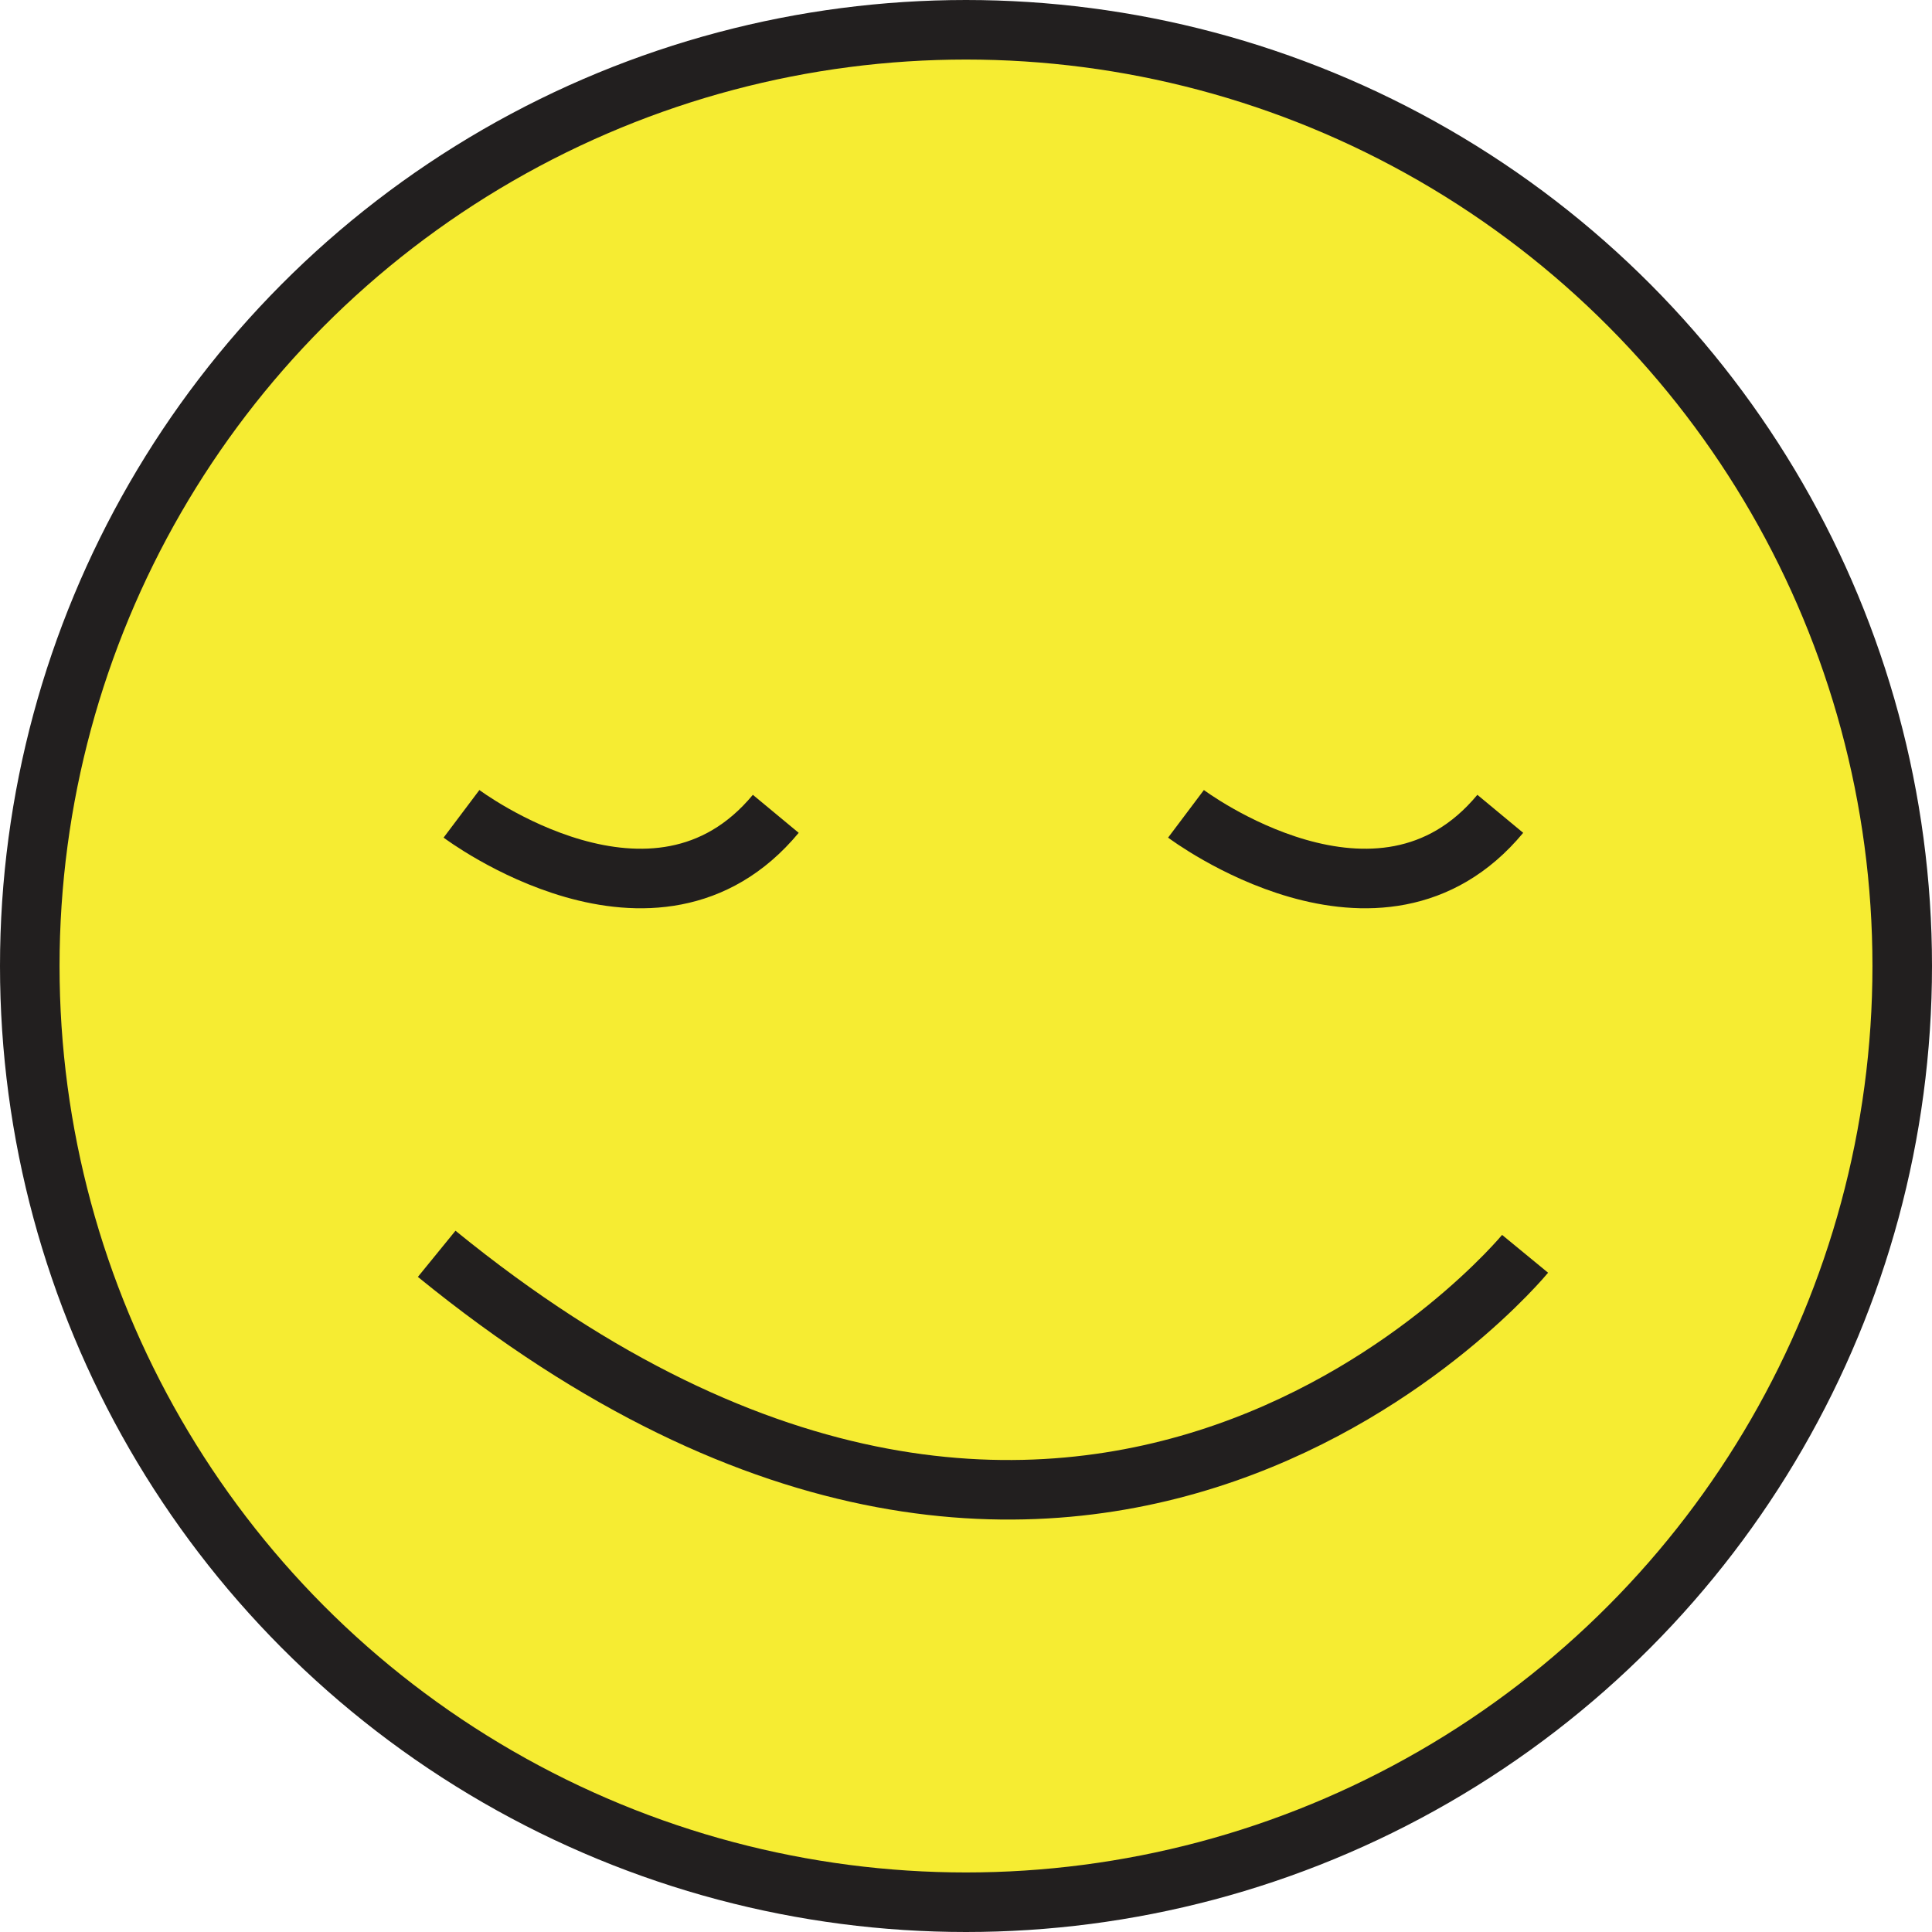 <?xml version="1.0" encoding="utf-8"?>
<svg xmlns="http://www.w3.org/2000/svg" id="Layer_2" viewBox="0 0 11.68 11.68">
  <defs>
    <style>.cls-1{fill:none;}.cls-1,.cls-2{stroke:#221f1f;stroke-miterlimit:10;stroke-width:.36px;}.cls-2{fill:#f6ec32;}</style>
  </defs>
  <g id="Additional_Icons">
    <circle class="cls-2" cx="5.84" cy="5.84" r="5.66"/>
    <path class="cls-1" d="m2.79,4.92s1.17.88,1.9,0"/>
    <path class="cls-1" d="m7.17,4.92s1.17.88,1.9,0"/>
    <path class="cls-1" d="m9.22,7.58s-2.64,3.21-6.58,0"/>
  </g>
</svg>